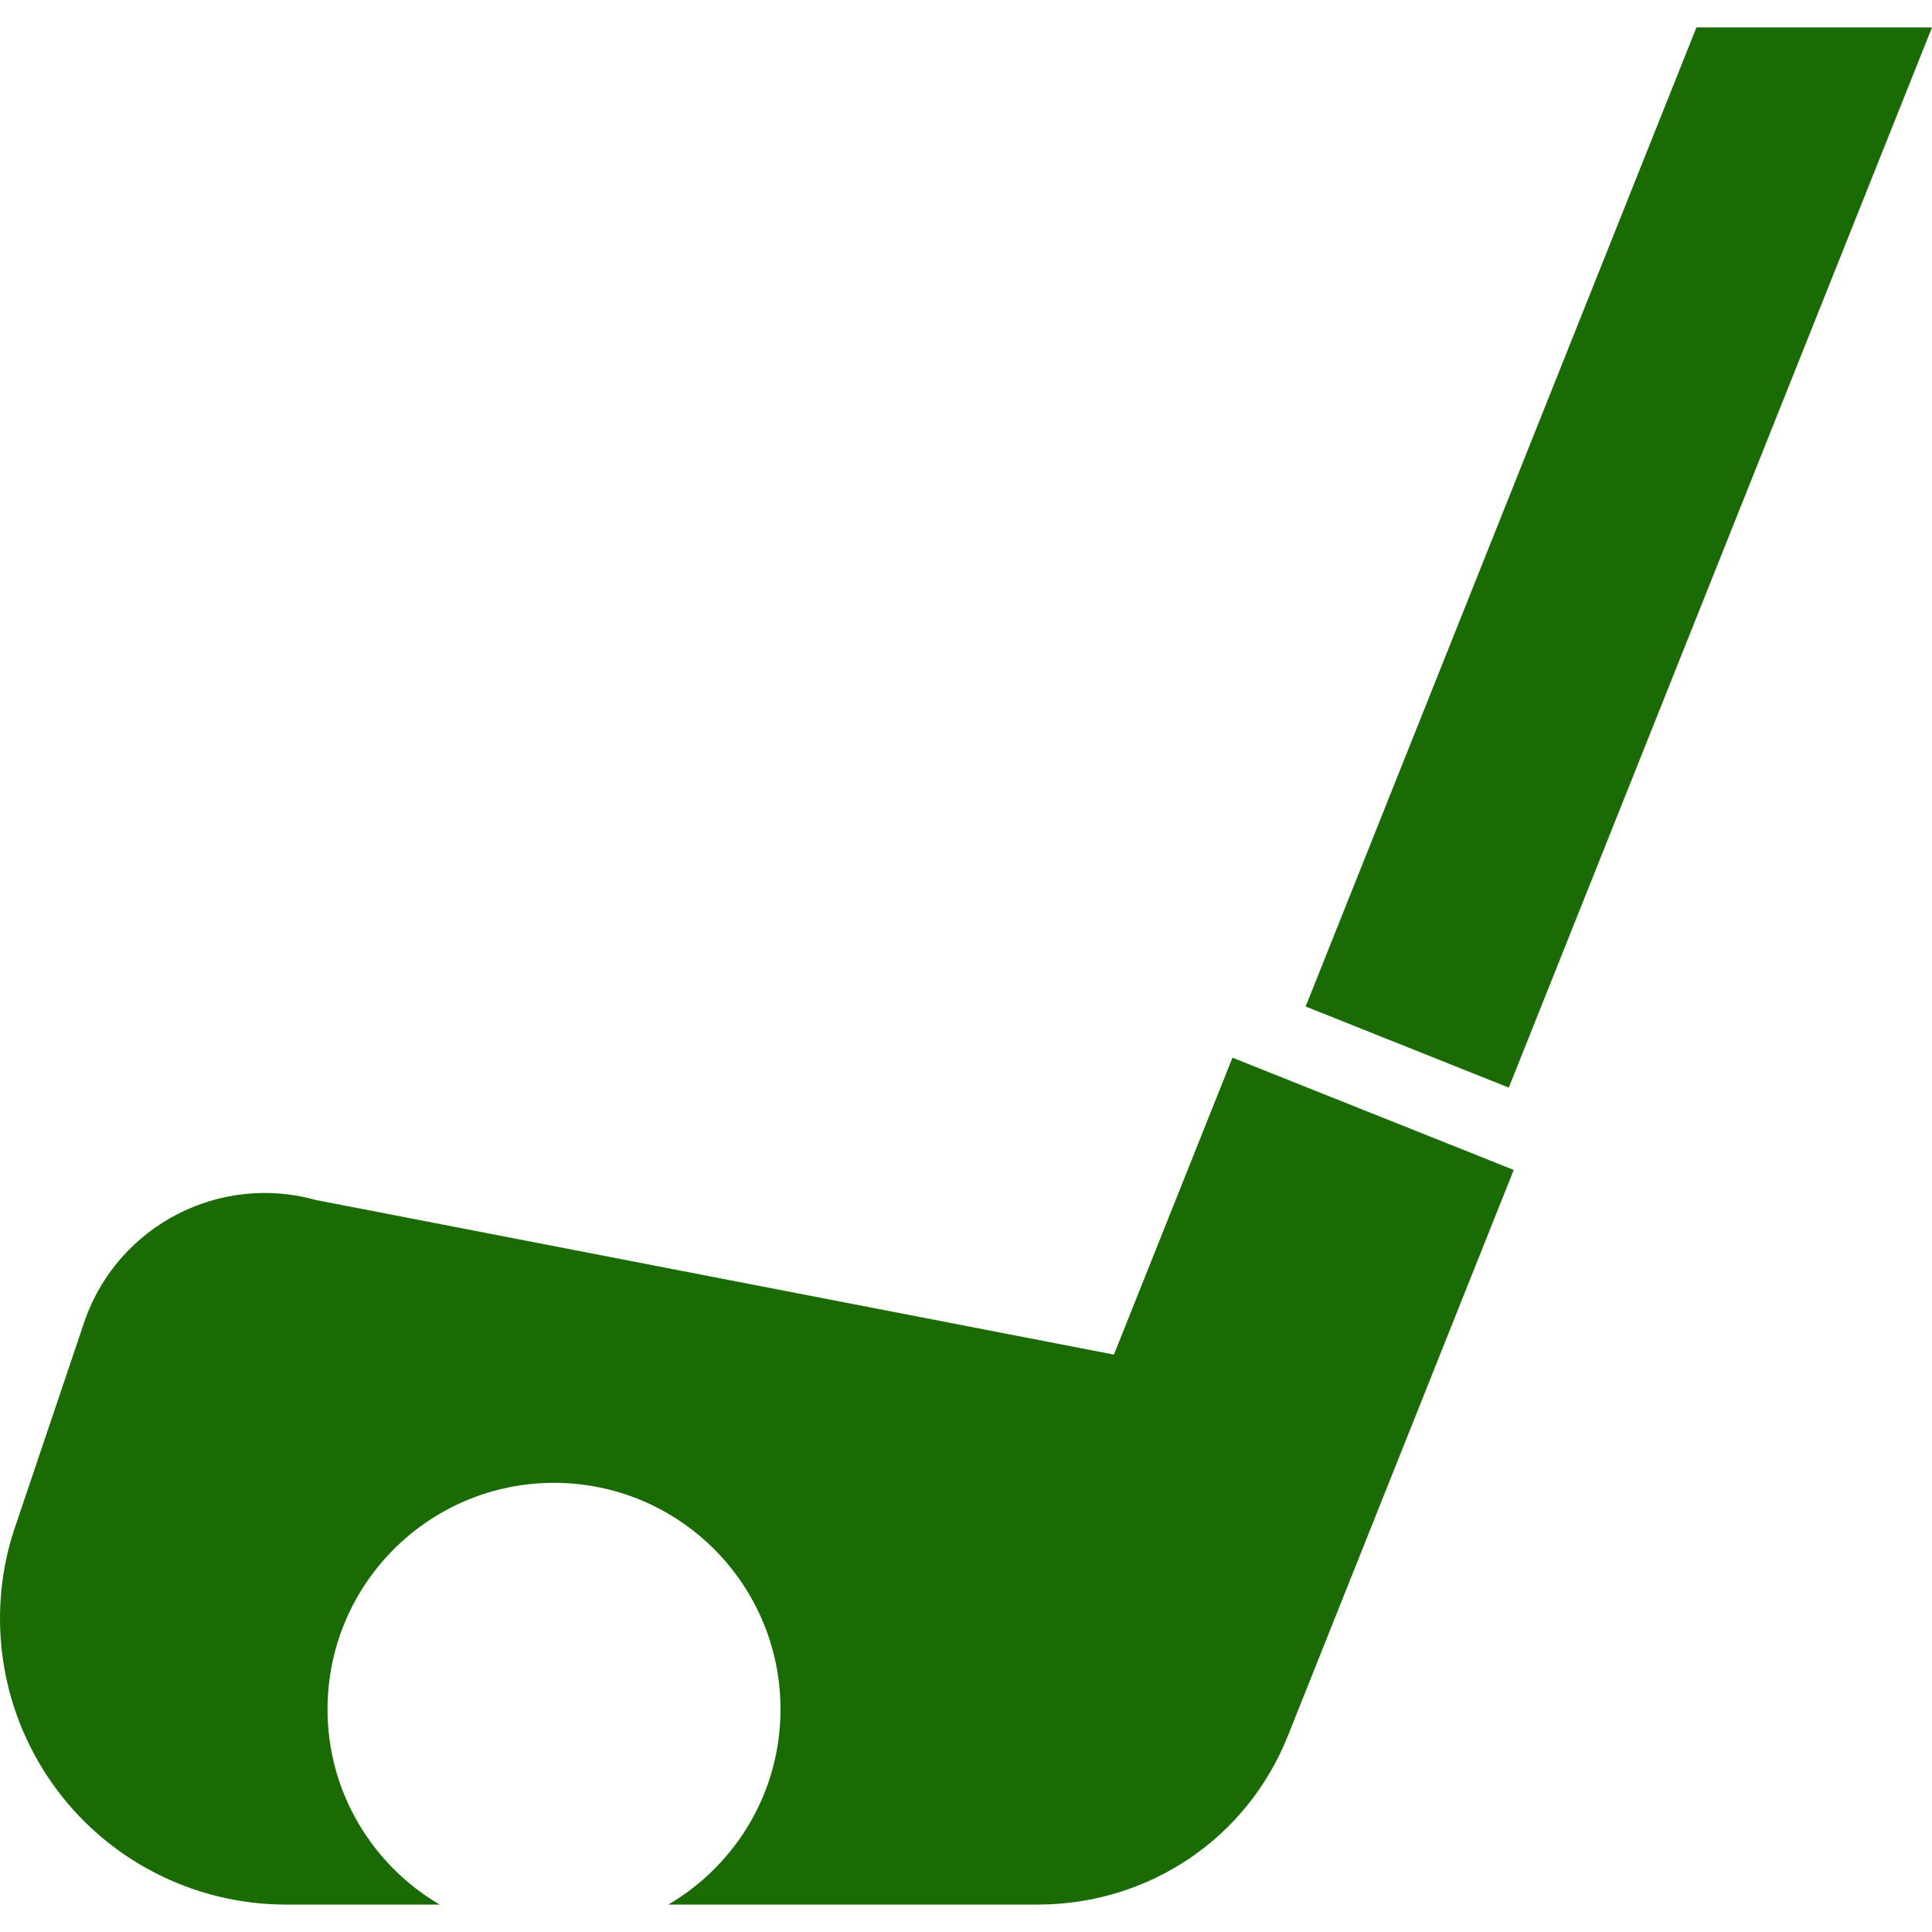 <!DOCTYPE svg PUBLIC "-//W3C//DTD SVG 1.1//EN" "http://www.w3.org/Graphics/SVG/1.1/DTD/svg11.dtd">
<!-- Uploaded to: SVG Repo, www.svgrepo.com, Transformed by: SVG Repo Mixer Tools -->
<svg height="800px" width="800px" version="1.1" id="_x32_" xmlns="http://www.w3.org/2000/svg" xmlns:xlink="http://www.w3.org/1999/xlink" viewBox="0 0 512 512" xml:space="preserve" fill="#000000">
<g id="SVGRepo_bgCarrier" stroke-width="0"/>
<g id="SVGRepo_tracerCarrier" stroke-linecap="round" stroke-linejoin="round"/>
<g id="SVGRepo_iconCarrier"> <style type="text/css"> .st0{fill:#1b6b05;} </style> <g> <polygon class="st0" points="512,7.265 449.578,7.265 346.01,266.734 399.841,288.228 "/> <path class="st0" d="M295.201,358.982L83.793,318.029c-25.538-7.151-52.248,6.648-61.216,31.601L4.465,403.293 c-8.348,23.244-4.856,49.092,9.353,69.289c14.209,20.204,37.37,32.162,62.063,32.153h40.635 c-17.759-10.424-29.716-29.667-29.716-51.747c0-33.149,26.87-60.019,60.019-60.019s60.02,26.87,60.02,60.019 c0,22.08-11.957,41.323-29.717,51.747h97.875c29.34-0.009,55.397-17.417,66.282-44.672l59.877-150.015l-74.539-29.75 L295.201,358.982z"/> </g> </g>
</svg>